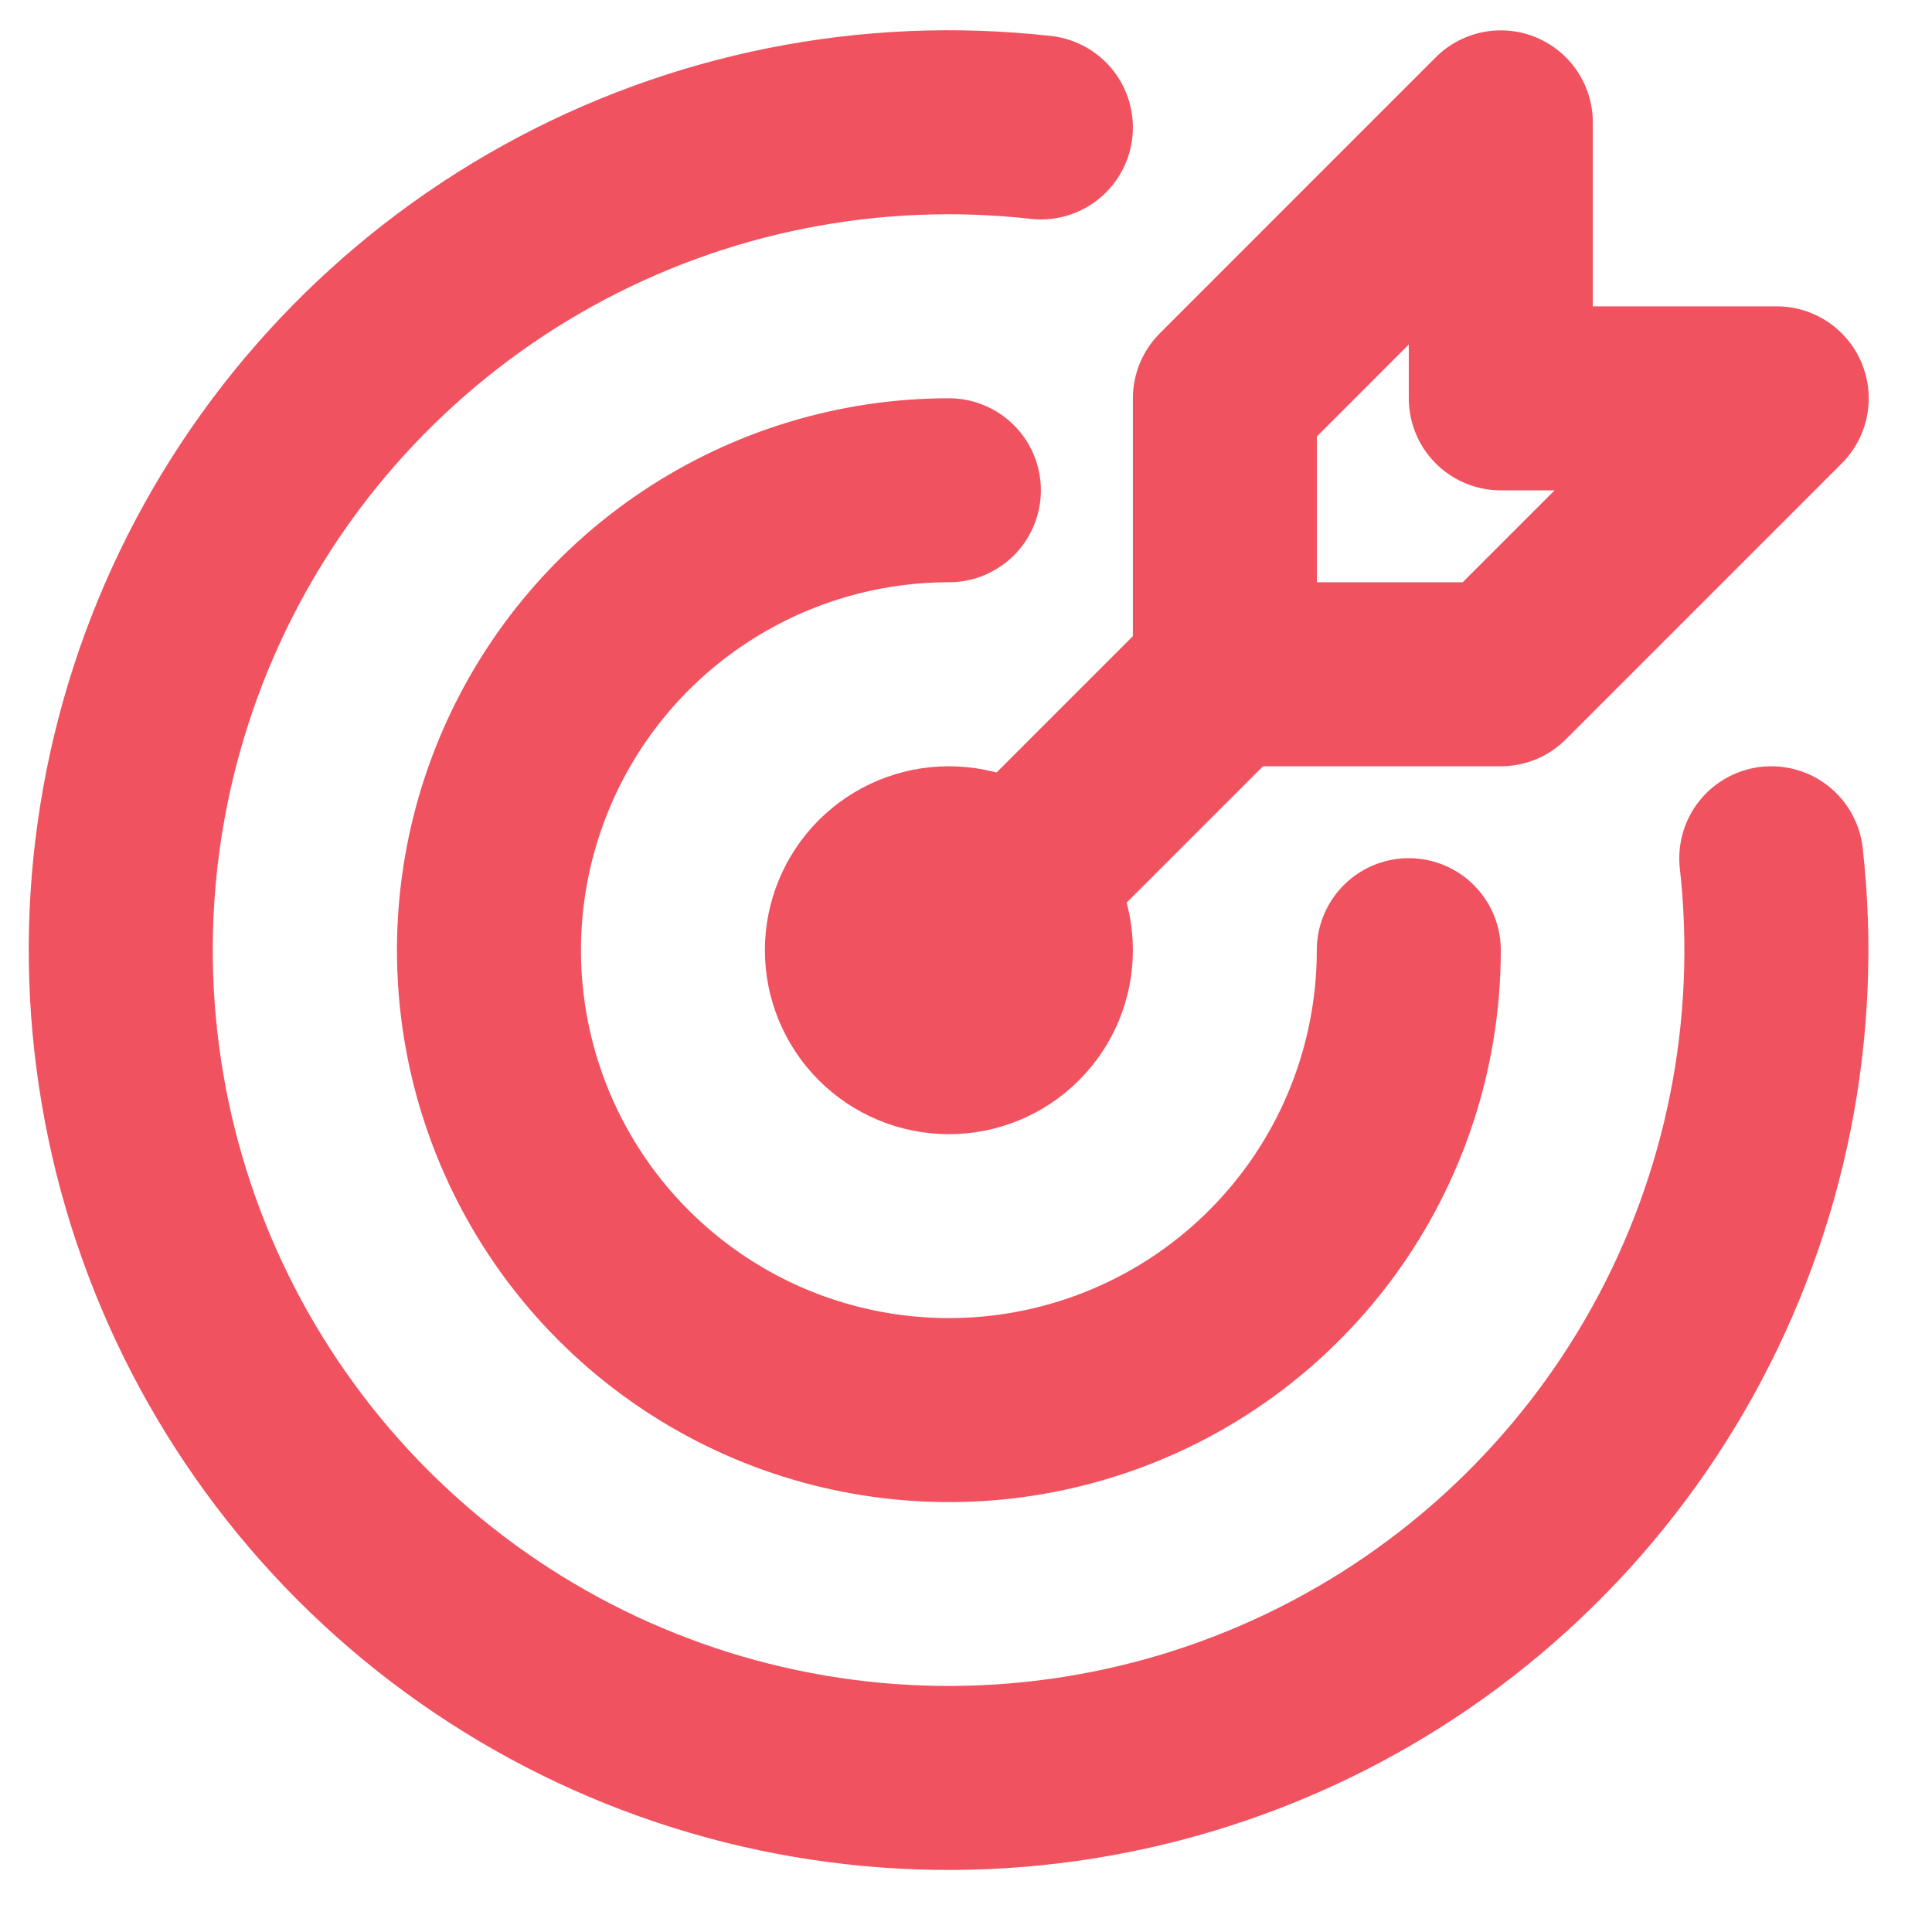 <svg xmlns="http://www.w3.org/2000/svg" width="21" height="21" viewBox="0 0 21 21" fill="none"><path d="M9.314 10.328C9.314 10.594 9.42 10.848 9.607 11.035C9.795 11.223 10.049 11.328 10.314 11.328C10.579 11.328 10.834 11.223 11.021 11.035C11.209 10.848 11.314 10.594 11.314 10.328C11.314 10.063 11.209 9.809 11.021 9.621C10.834 9.434 10.579 9.329 10.314 9.329C10.049 9.329 9.795 9.434 9.607 9.621C9.42 9.809 9.314 10.063 9.314 10.328Z" stroke="#F05260" stroke-width="2" stroke-linecap="round" stroke-linejoin="round"></path><path d="M10.314 5.329C9.326 5.329 8.359 5.623 7.537 6.172C6.715 6.721 6.074 7.502 5.696 8.415C5.317 9.329 5.218 10.334 5.411 11.304C5.604 12.273 6.08 13.164 6.779 13.863C7.479 14.562 8.369 15.039 9.339 15.231C10.309 15.424 11.314 15.325 12.227 14.947C13.141 14.569 13.921 13.928 14.471 13.106C15.02 12.284 15.313 11.317 15.313 10.328" stroke="#F05260" stroke-width="2" stroke-linecap="round" stroke-linejoin="round"></path><path d="M11.314 1.385C9.46 1.177 7.588 1.55 5.956 2.453C4.324 3.356 3.012 4.744 2.203 6.424C1.394 8.105 1.127 9.995 1.44 11.834C1.752 13.673 2.628 15.369 3.946 16.689C5.265 18.008 6.961 18.885 8.8 19.198C10.638 19.511 12.529 19.245 14.21 18.437C15.891 17.629 17.279 16.318 18.183 14.686C19.086 13.055 19.46 11.182 19.253 9.329" stroke="#F05260" stroke-width="2" stroke-linecap="round" stroke-linejoin="round"></path><path d="M13.314 4.33V7.329H16.313L19.312 4.33H16.313V1.33L13.314 4.33Z" stroke="#F05260" stroke-width="2" stroke-linecap="round" stroke-linejoin="round"></path><path d="M13.314 7.329L10.314 10.329" stroke="#F05260" stroke-width="2" stroke-linecap="round" stroke-linejoin="round"></path></svg>